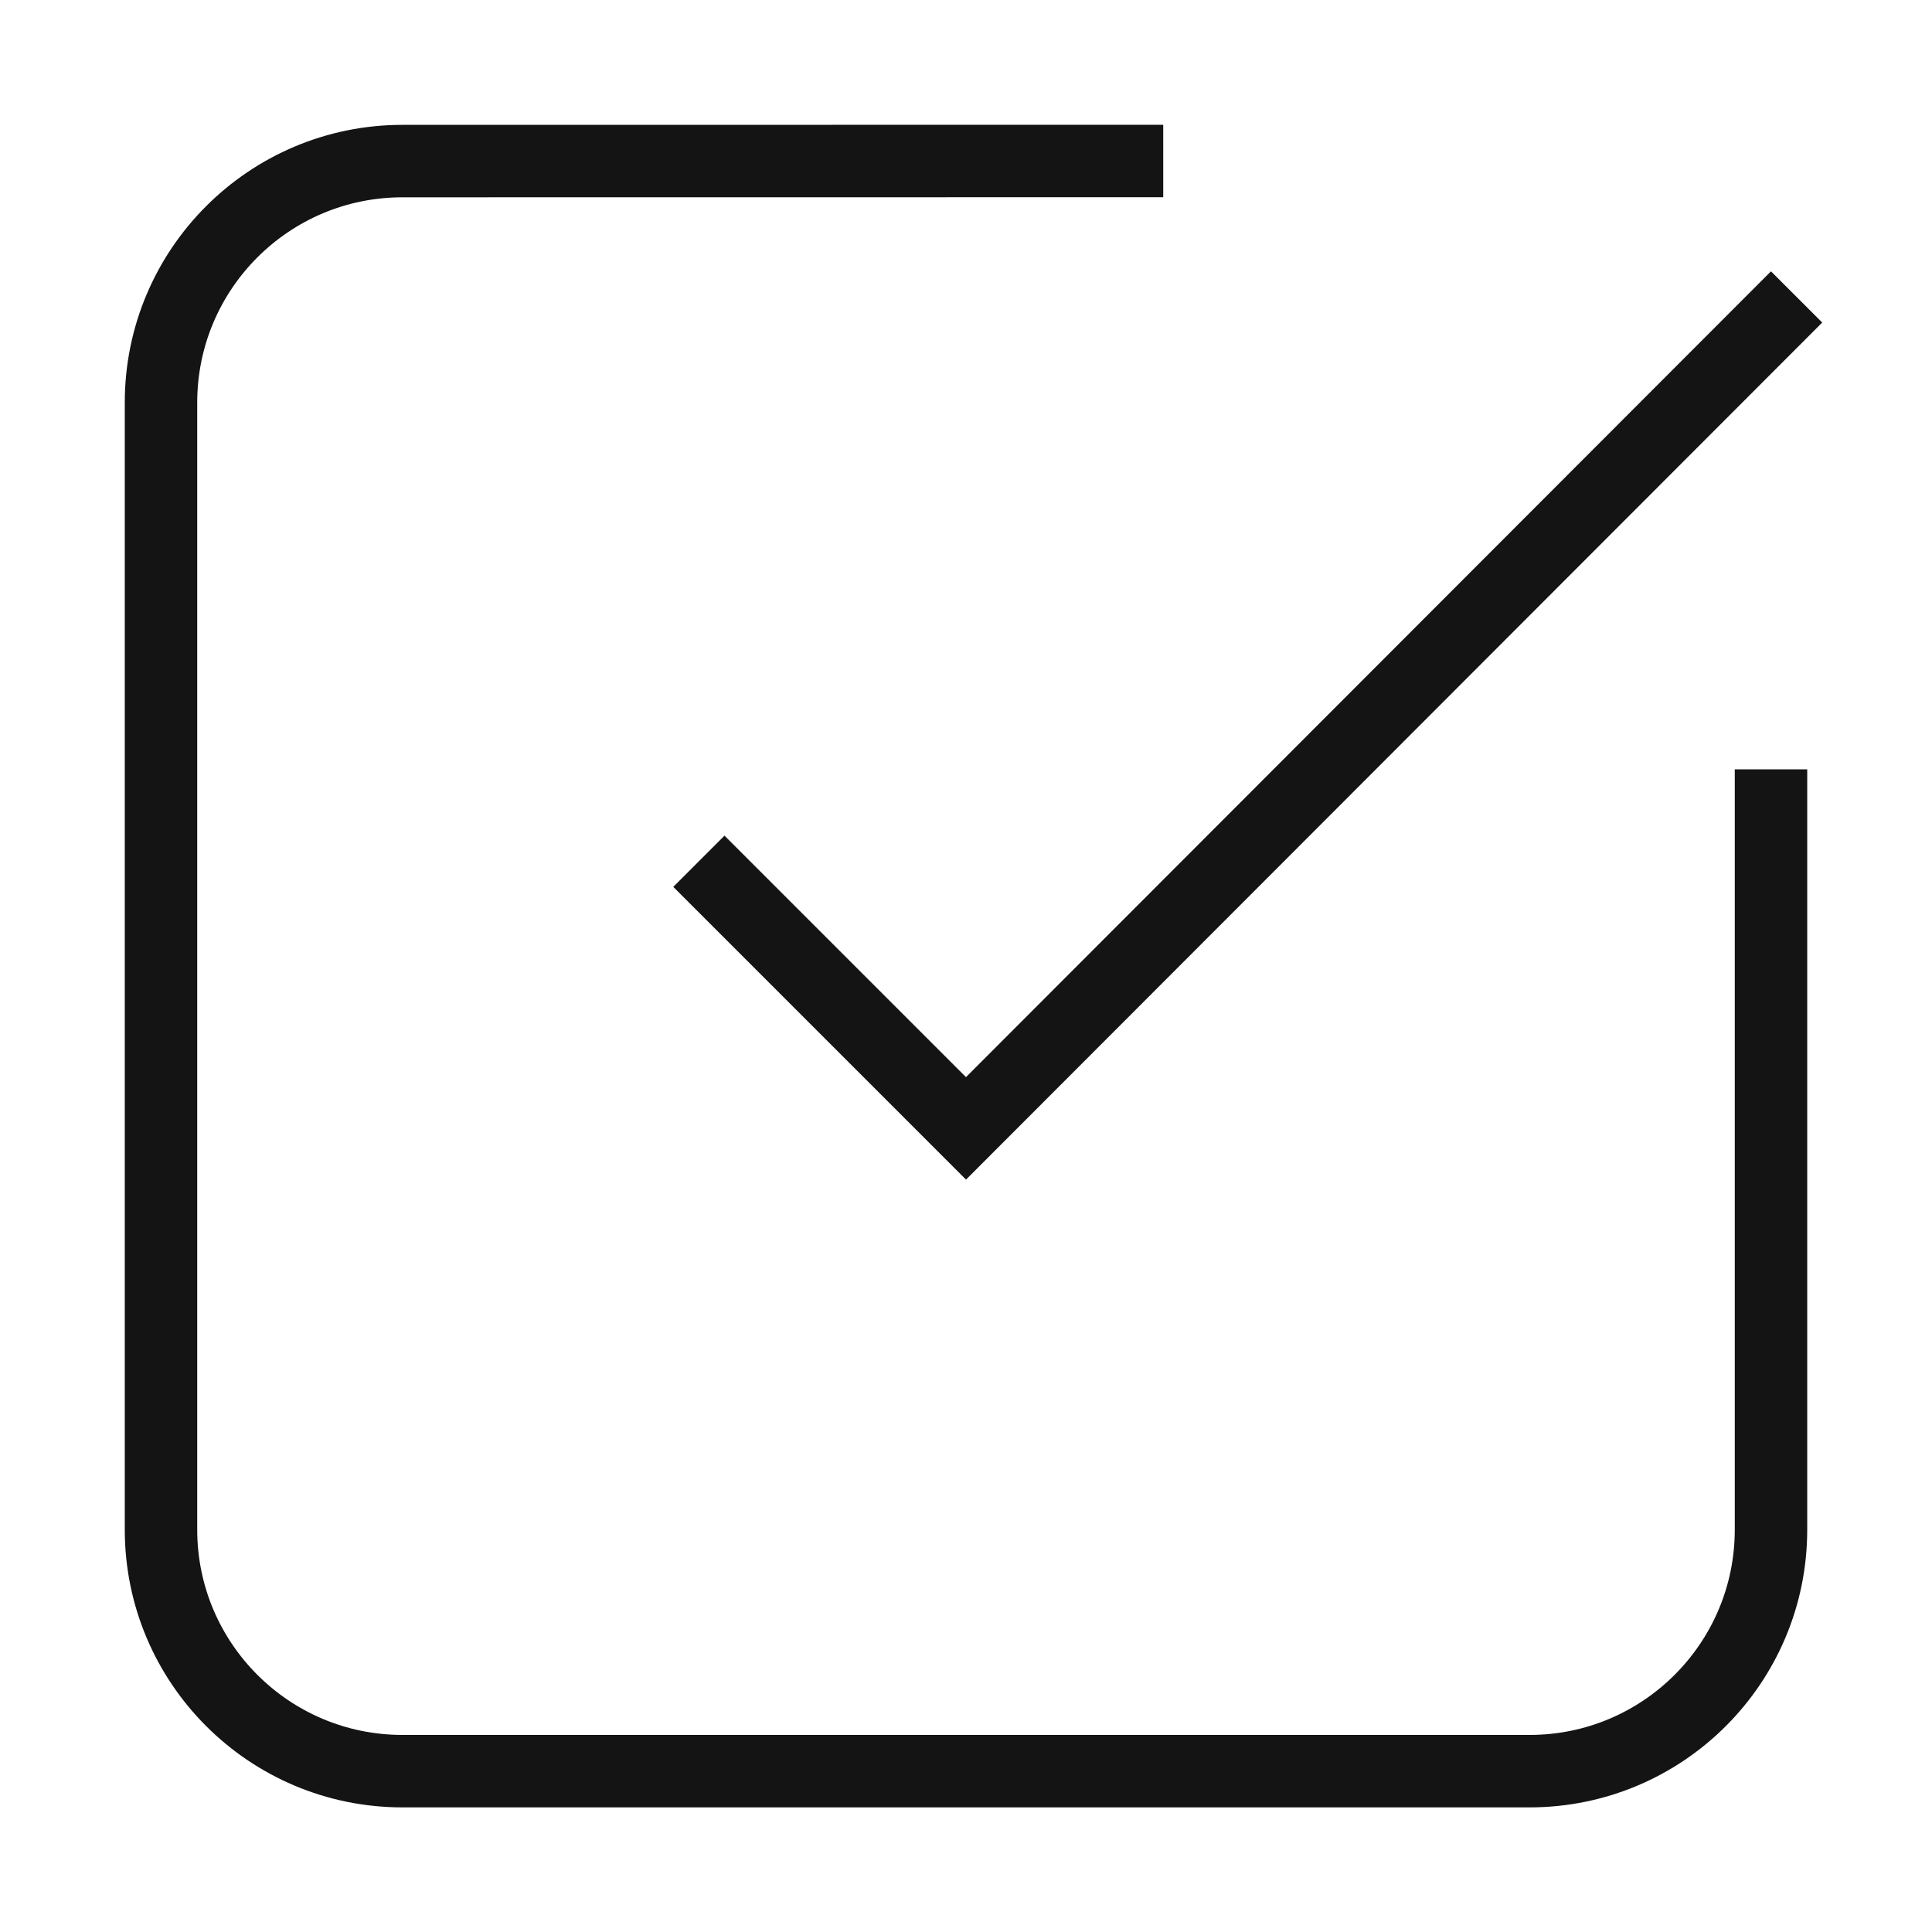 <?xml version="1.0" standalone="no"?>
<svg xmlns="http://www.w3.org/2000/svg" width="40" height="40" stroke-width="0.9" stroke="#141414" fill="none" stroke-linejoin="arcs" stroke-linecap="square" viewBox="0 0 24 24"> <g fill="none" fill-rule="evenodd"><rect width="24" height="24" style="stroke:rgba(0,0,0,0)"></rect><path d="M22,10.007 L22,19.002 C22,20.659 20.657,22.002 19,22.002 L5,22.002 C3.343,22.002 2,20.659 2,19.002 L2,5.001 C2,3.344 3.343,2.001 5,2.001 L14,2 M22,4.007 L12,14.017 L9,11.017" stroke="#141414"></path></g></svg>